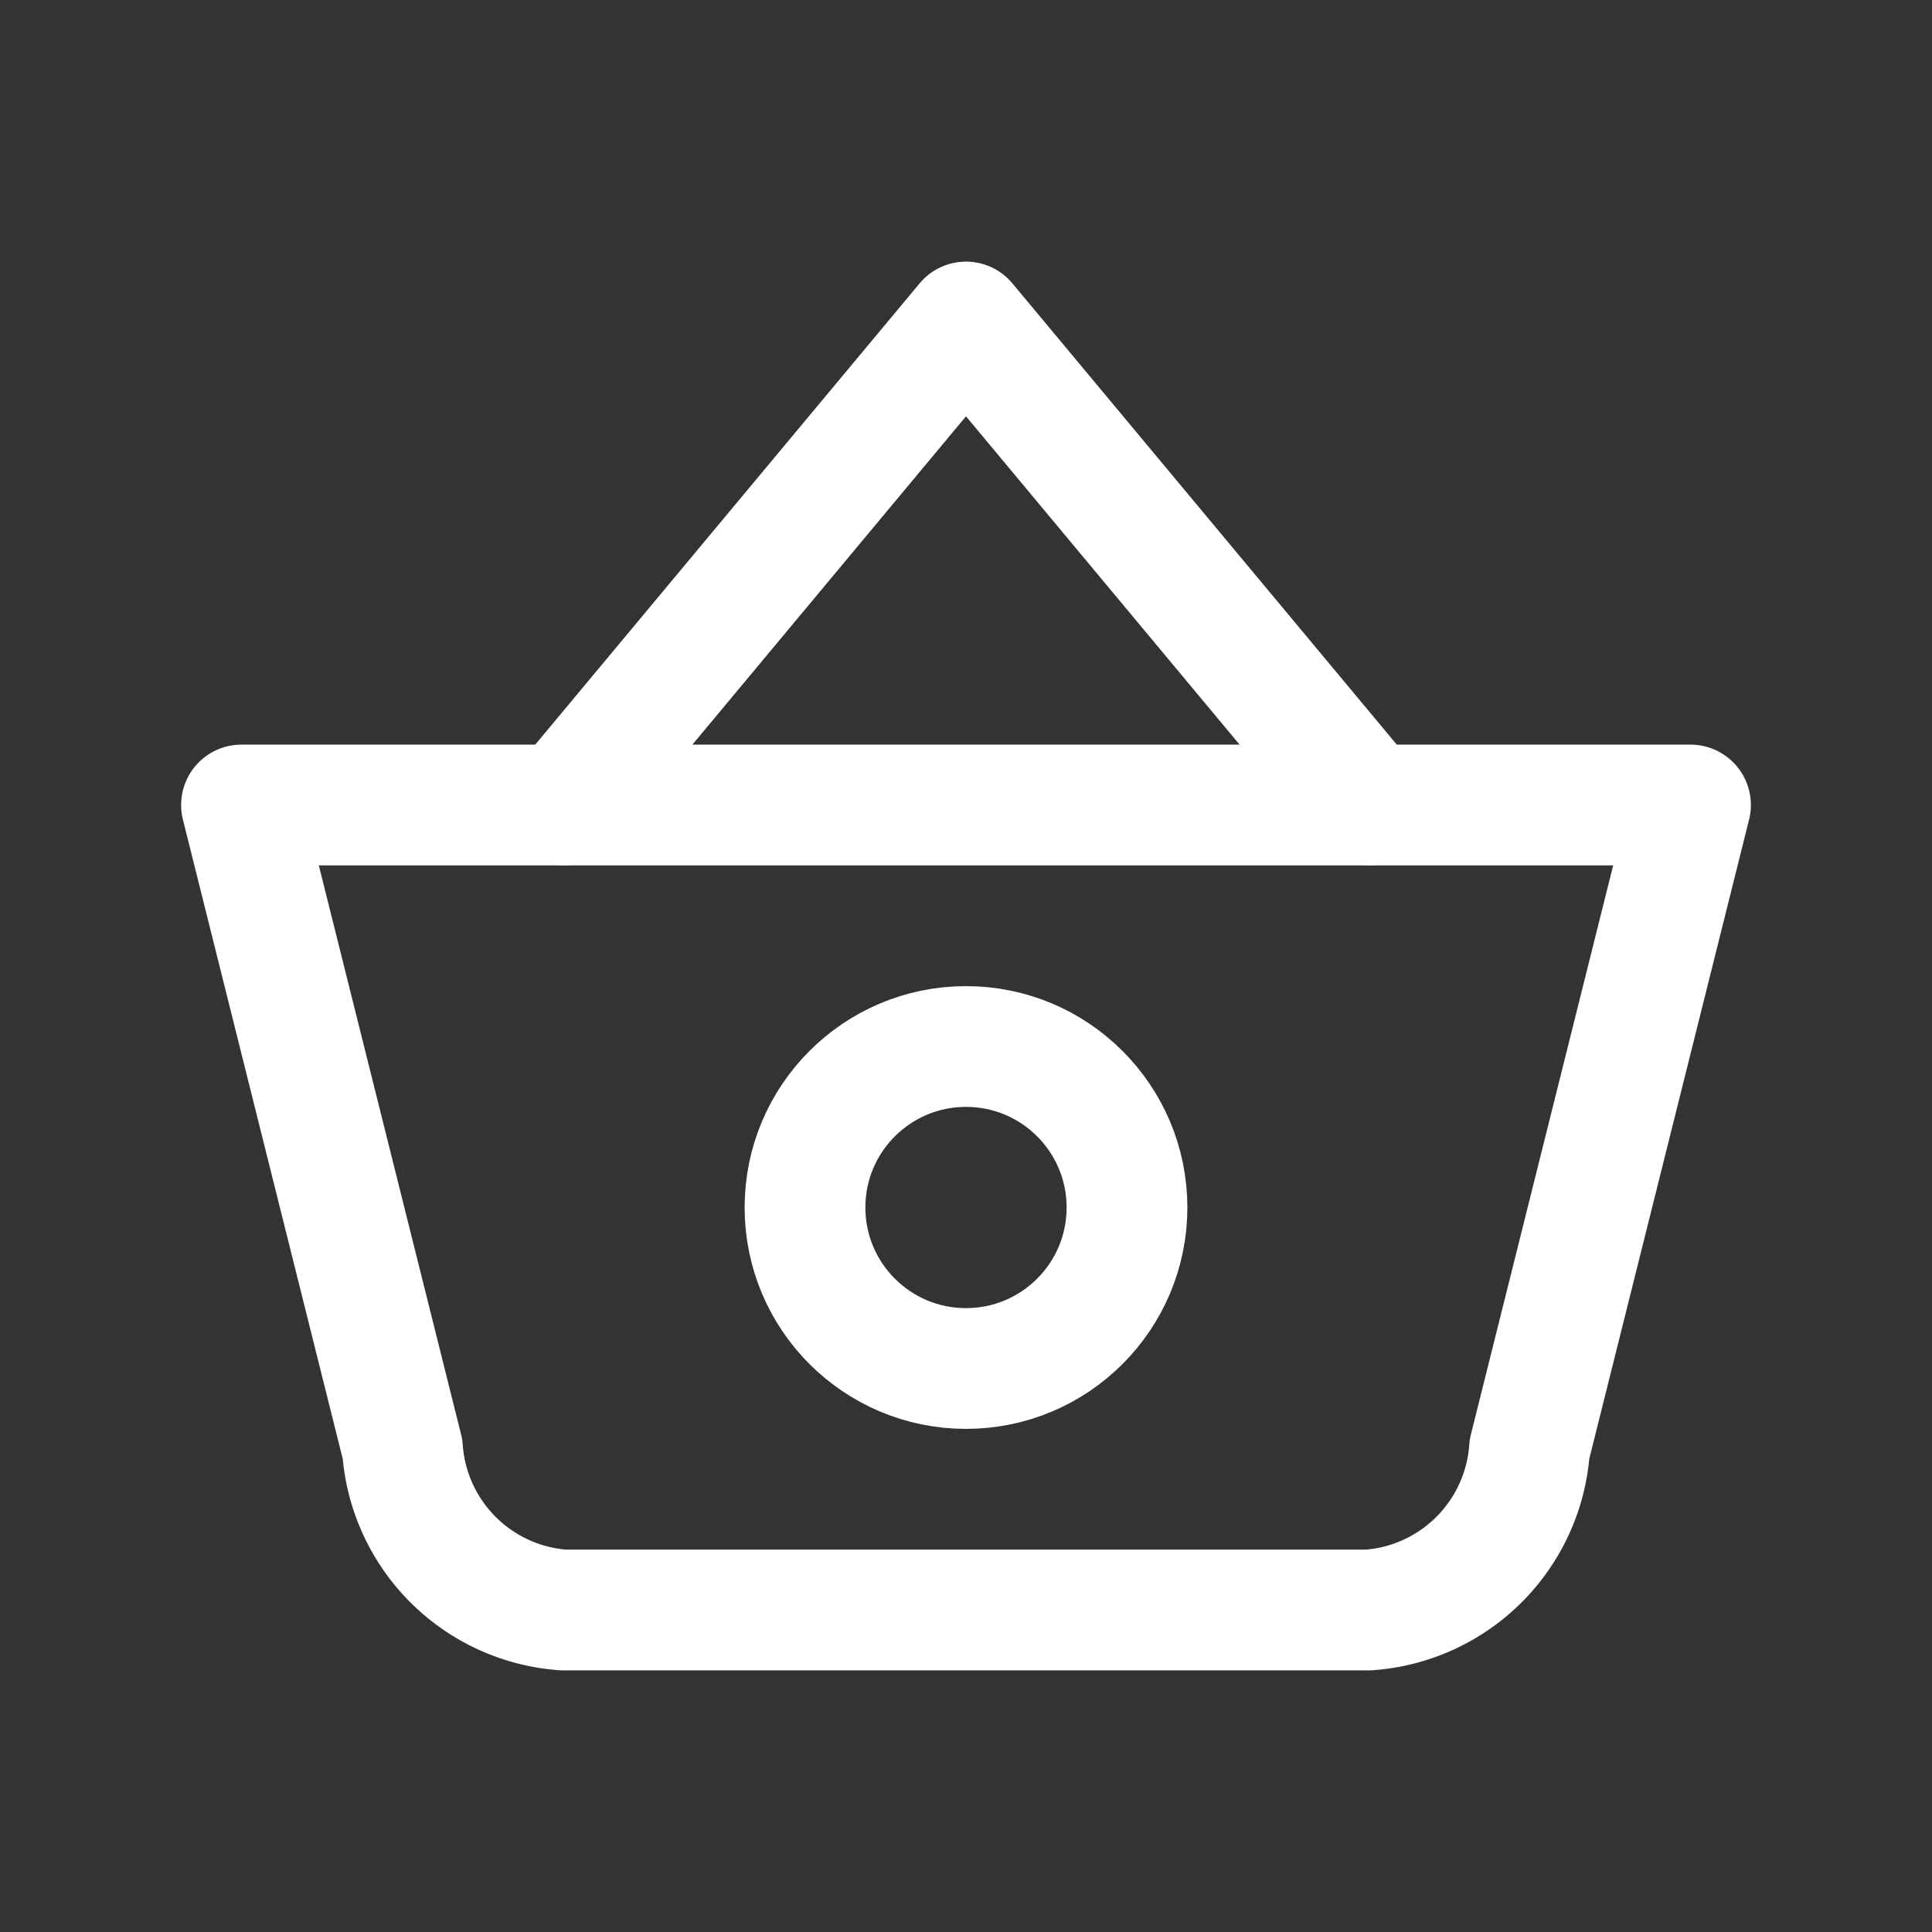 <svg id="tabler-basket_1_" data-name="tabler-basket (1)" xmlns="http://www.w3.org/2000/svg" width="24" height="24" viewBox="0 0 24 24">
  <rect x="0" y="0" width="24" height="24" fill="#333333" stroke="none"/>
  <path id="Path_13" data-name="Path 13" d="M0,0H24V24H0Z" fill="none"/>
  <path id="Path_14" data-name="Path 14" d="M7,10l5-6,5,6" fill="none" stroke="#fff" stroke-linecap="round" stroke-linejoin="round" stroke-width="1.5"/>
  <path id="Path_15" data-name="Path 15" d="M21,10l-2,8a2.158,2.158,0,0,1-2,2H7a2.158,2.158,0,0,1-2-2L3,10Z" fill="none" stroke="#fff" stroke-linecap="round" stroke-linejoin="round" stroke-width="1.5"/>
  <circle id="Ellipse_11" data-name="Ellipse 11" cx="2" cy="2" r="2" transform="translate(10 13)" fill="none" stroke="#fff" stroke-linecap="round" stroke-linejoin="round" stroke-width="1.5"/>
</svg>
